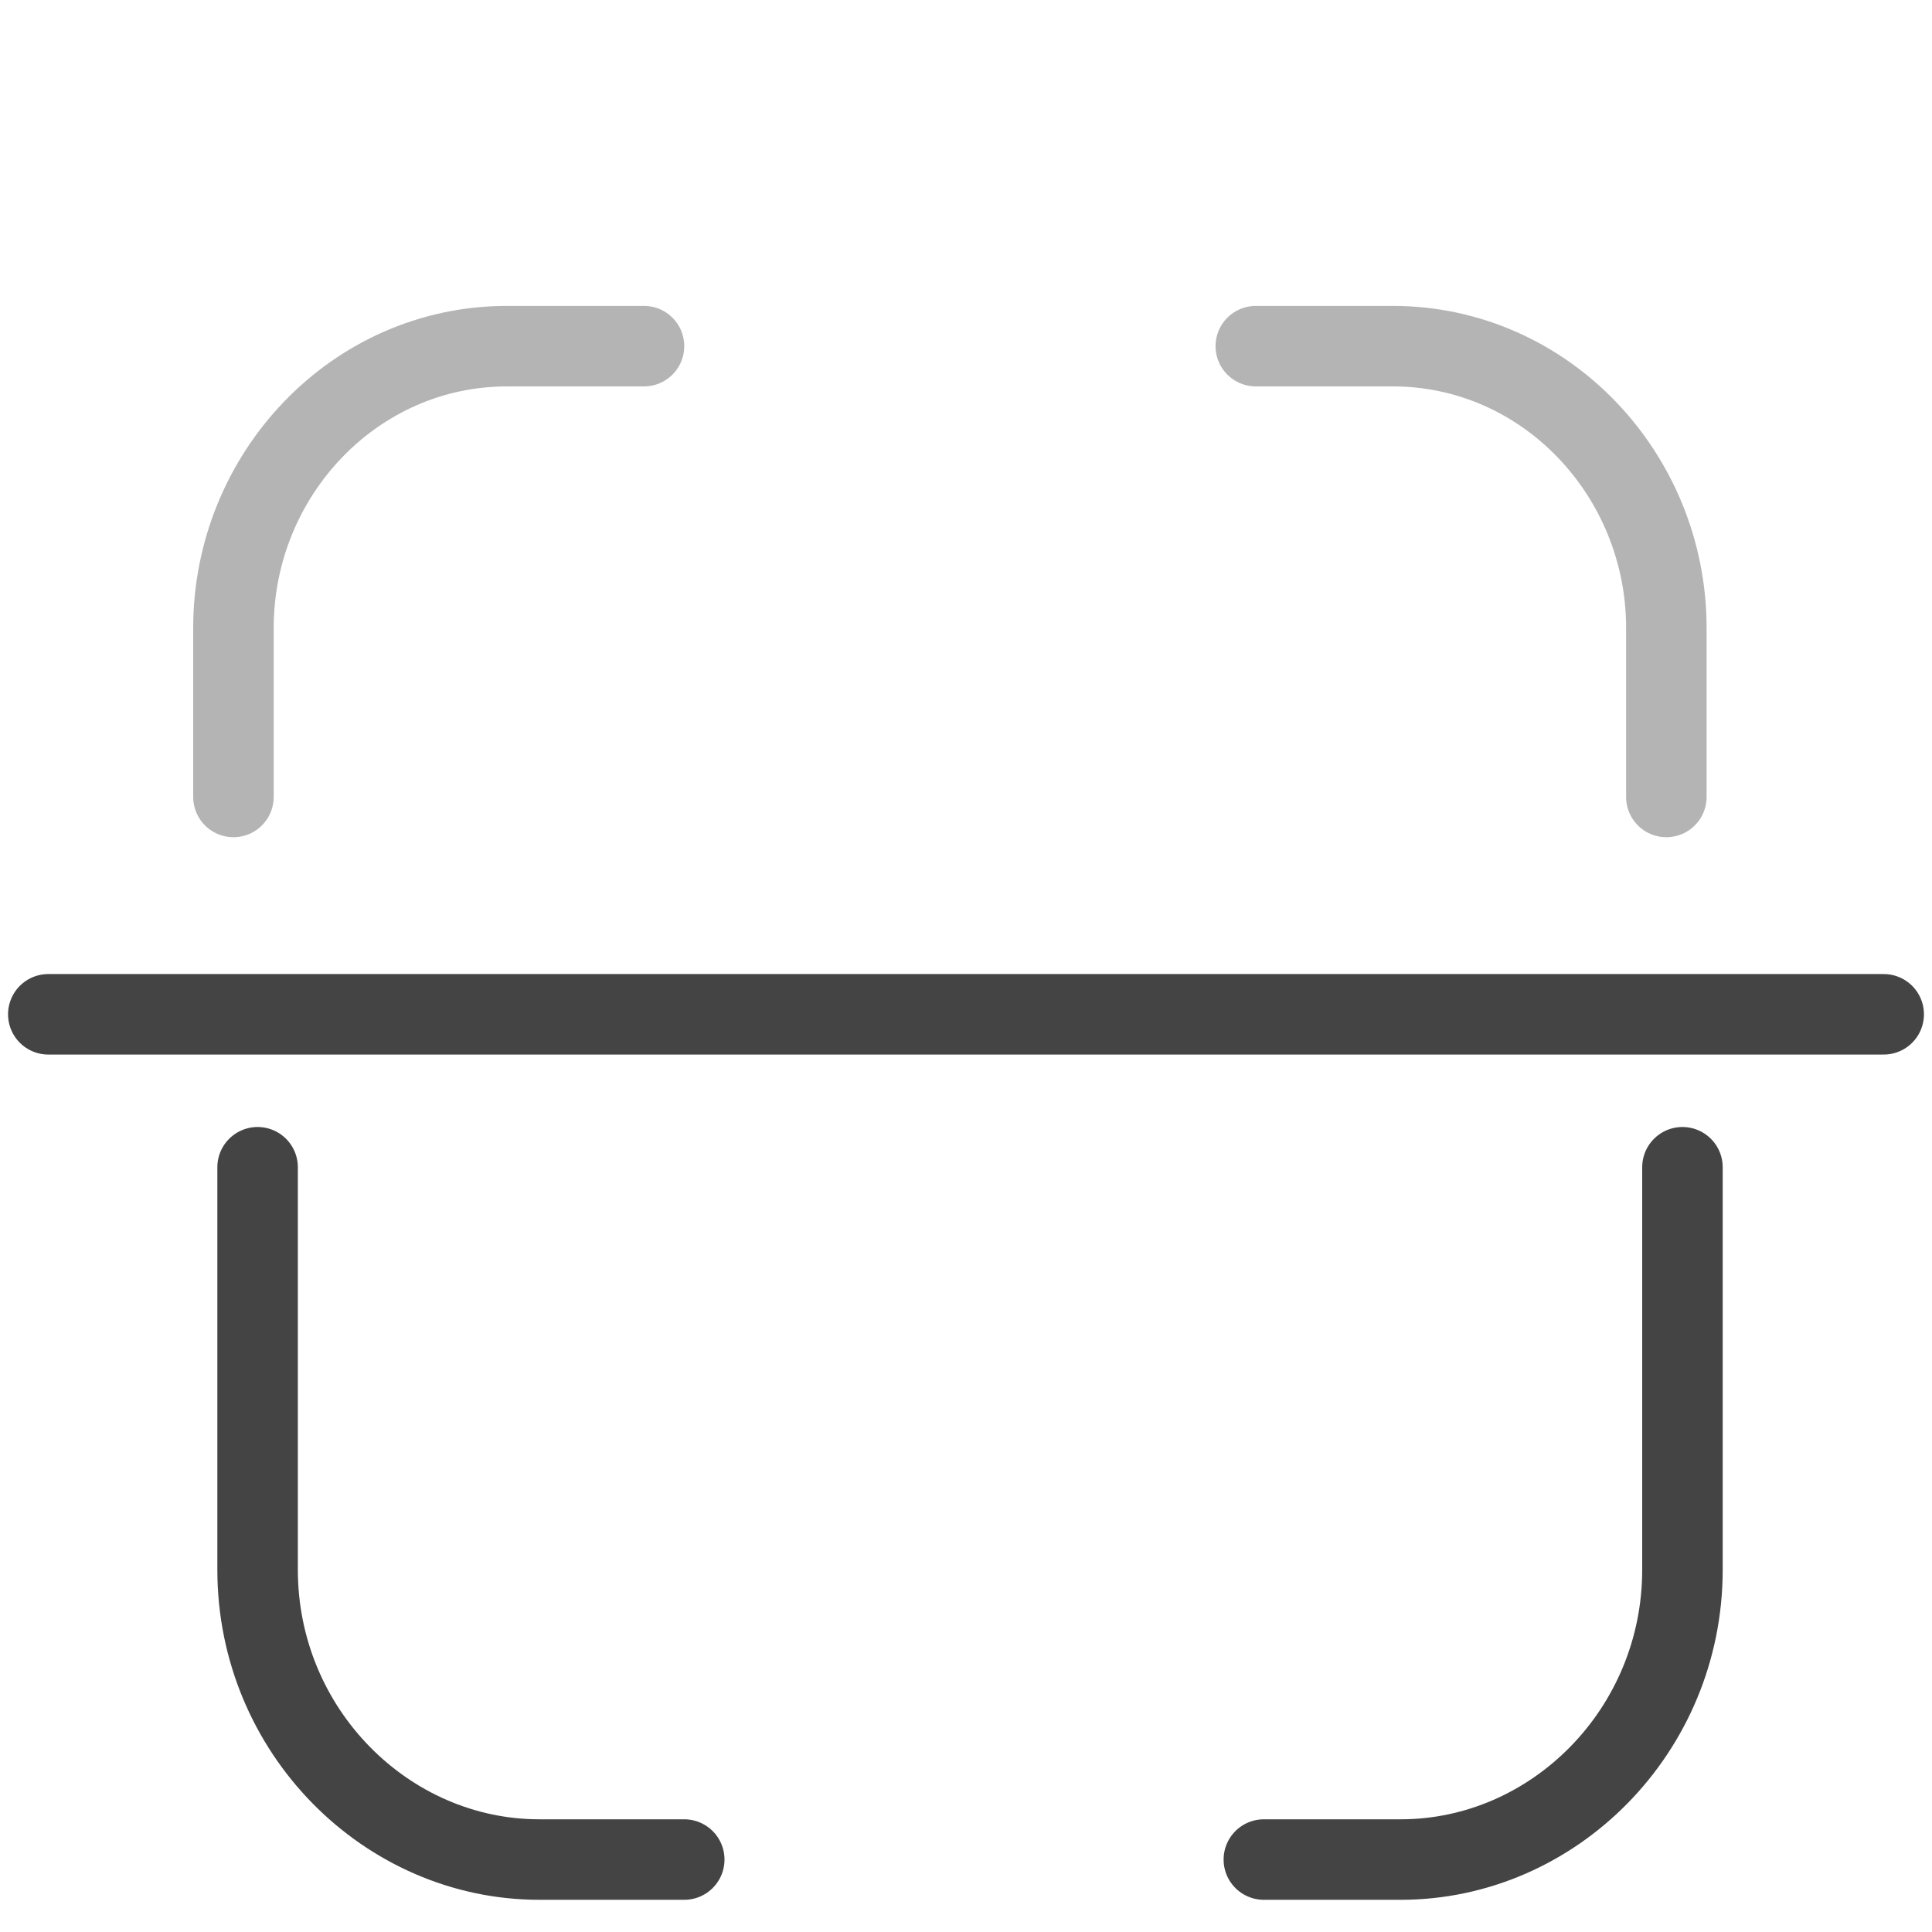 <?xml version="1.0" encoding="utf-8"?>
<!-- Generator: Adobe Illustrator 25.4.1, SVG Export Plug-In . SVG Version: 6.00 Build 0)  -->
<svg version="1.1" id="Capa_1" xmlns="http://www.w3.org/2000/svg" xmlns:xlink="http://www.w3.org/1999/xlink" x="0px" y="0px"
	 viewBox="0 0 24 24" style="enable-background:new 0 0 24 24;" xml:space="preserve">
<style type="text/css">
	.st0{display:none;}
	.st1{display:inline;fill:#444444;}
	.st2{fill:none;stroke:#444444;stroke-linecap:round;stroke-linejoin:round;}
	.st3{opacity:0.4;fill:none;stroke:#444444;stroke-linecap:round;stroke-linejoin:round;enable-background:new    ;}
</style>
<g class="st0">
	<path class="st1" d="M22.7,3.8H1.3C0.7,3.8,0.2,4.3,0.2,5v13.7c0,0.7,0.5,1.2,1.2,1.2h8.1l-0.3,2.7H7.6c-0.3,0-0.5,0.2-0.5,0.5
		s0.2,0.5,0.5,0.5h8.8c0.3,0,0.5-0.2,0.5-0.5s-0.2-0.5-0.5-0.5H15l-0.3-2.7h8.1c0.6,0,1.2-0.5,1.2-1.2V5C23.8,4.3,23.3,3.8,22.7,3.8
		z M1.3,4.9h21.3c0.1,0,0.1,0.1,0.1,0.1v11.5H1.2L1.3,4.9C1.2,4.9,1.3,4.9,1.3,4.9z M13.9,22.5h-3.8l0.3-2.7h3.1L13.9,22.5z
		 M22.7,18.8H1.3c-0.1,0-0.1-0.1-0.1-0.1v-1h21.5v1C22.8,18.7,22.7,18.8,22.7,18.8z"/>
	<path class="st1" d="M10.1,13.1v1.2c0,1,0.8,1.8,1.7,1.8h0.4c0.9,0,1.7-0.8,1.7-1.8v-1.2l0,0l0,0c0-0.9,0.2-1.8,0.7-2.5
		c0.3-0.5,0.5-1.1,0.5-1.8c0-0.9-0.3-1.7-1-2.3c-0.6-0.6-1.4-0.9-2.3-0.9c-1.6,0.1-2.9,1.4-3,3.1c0,0.7,0.1,1.3,0.5,1.8
		C9.8,11.4,10.1,12.2,10.1,13.1L10.1,13.1z M12.9,14.3c0,0.4-0.3,0.7-0.7,0.7h-0.4c-0.4,0-0.7-0.3-0.7-0.7v-0.7h1.8L12.9,14.3
		L12.9,14.3z M9.9,8.8c0-1.1,0.9-2,2-2.1c0.6,0,1.1,0.2,1.5,0.6s0.6,1,0.6,1.5c0,0.4-0.1,0.8-0.3,1.2c-0.5,0.7-0.7,1.6-0.8,2.5h-1.8
		c-0.1-0.9-0.4-1.8-0.8-2.5C10,9.7,9.9,9.2,9.9,8.8L9.9,8.8z"/>
</g>
<path class="st2" d="M23.4,12.6H0.6"/>
<path class="st3" d="M20.7,9.9V7.8c0-1.9-1.5-3.5-3.4-3.5h-1.7"/>
<path class="st3" d="M2.9,9.9V7.8c0-1.9,1.5-3.5,3.4-3.5l1.7,0"/>
<path class="st2" d="M20.9,14.5v5c0,2-1.6,3.6-3.5,3.6h-1.7"/>
<path class="st2" d="M3.2,14.5v5c0,2,1.6,3.6,3.5,3.6l1.8,0"/>
</svg>

